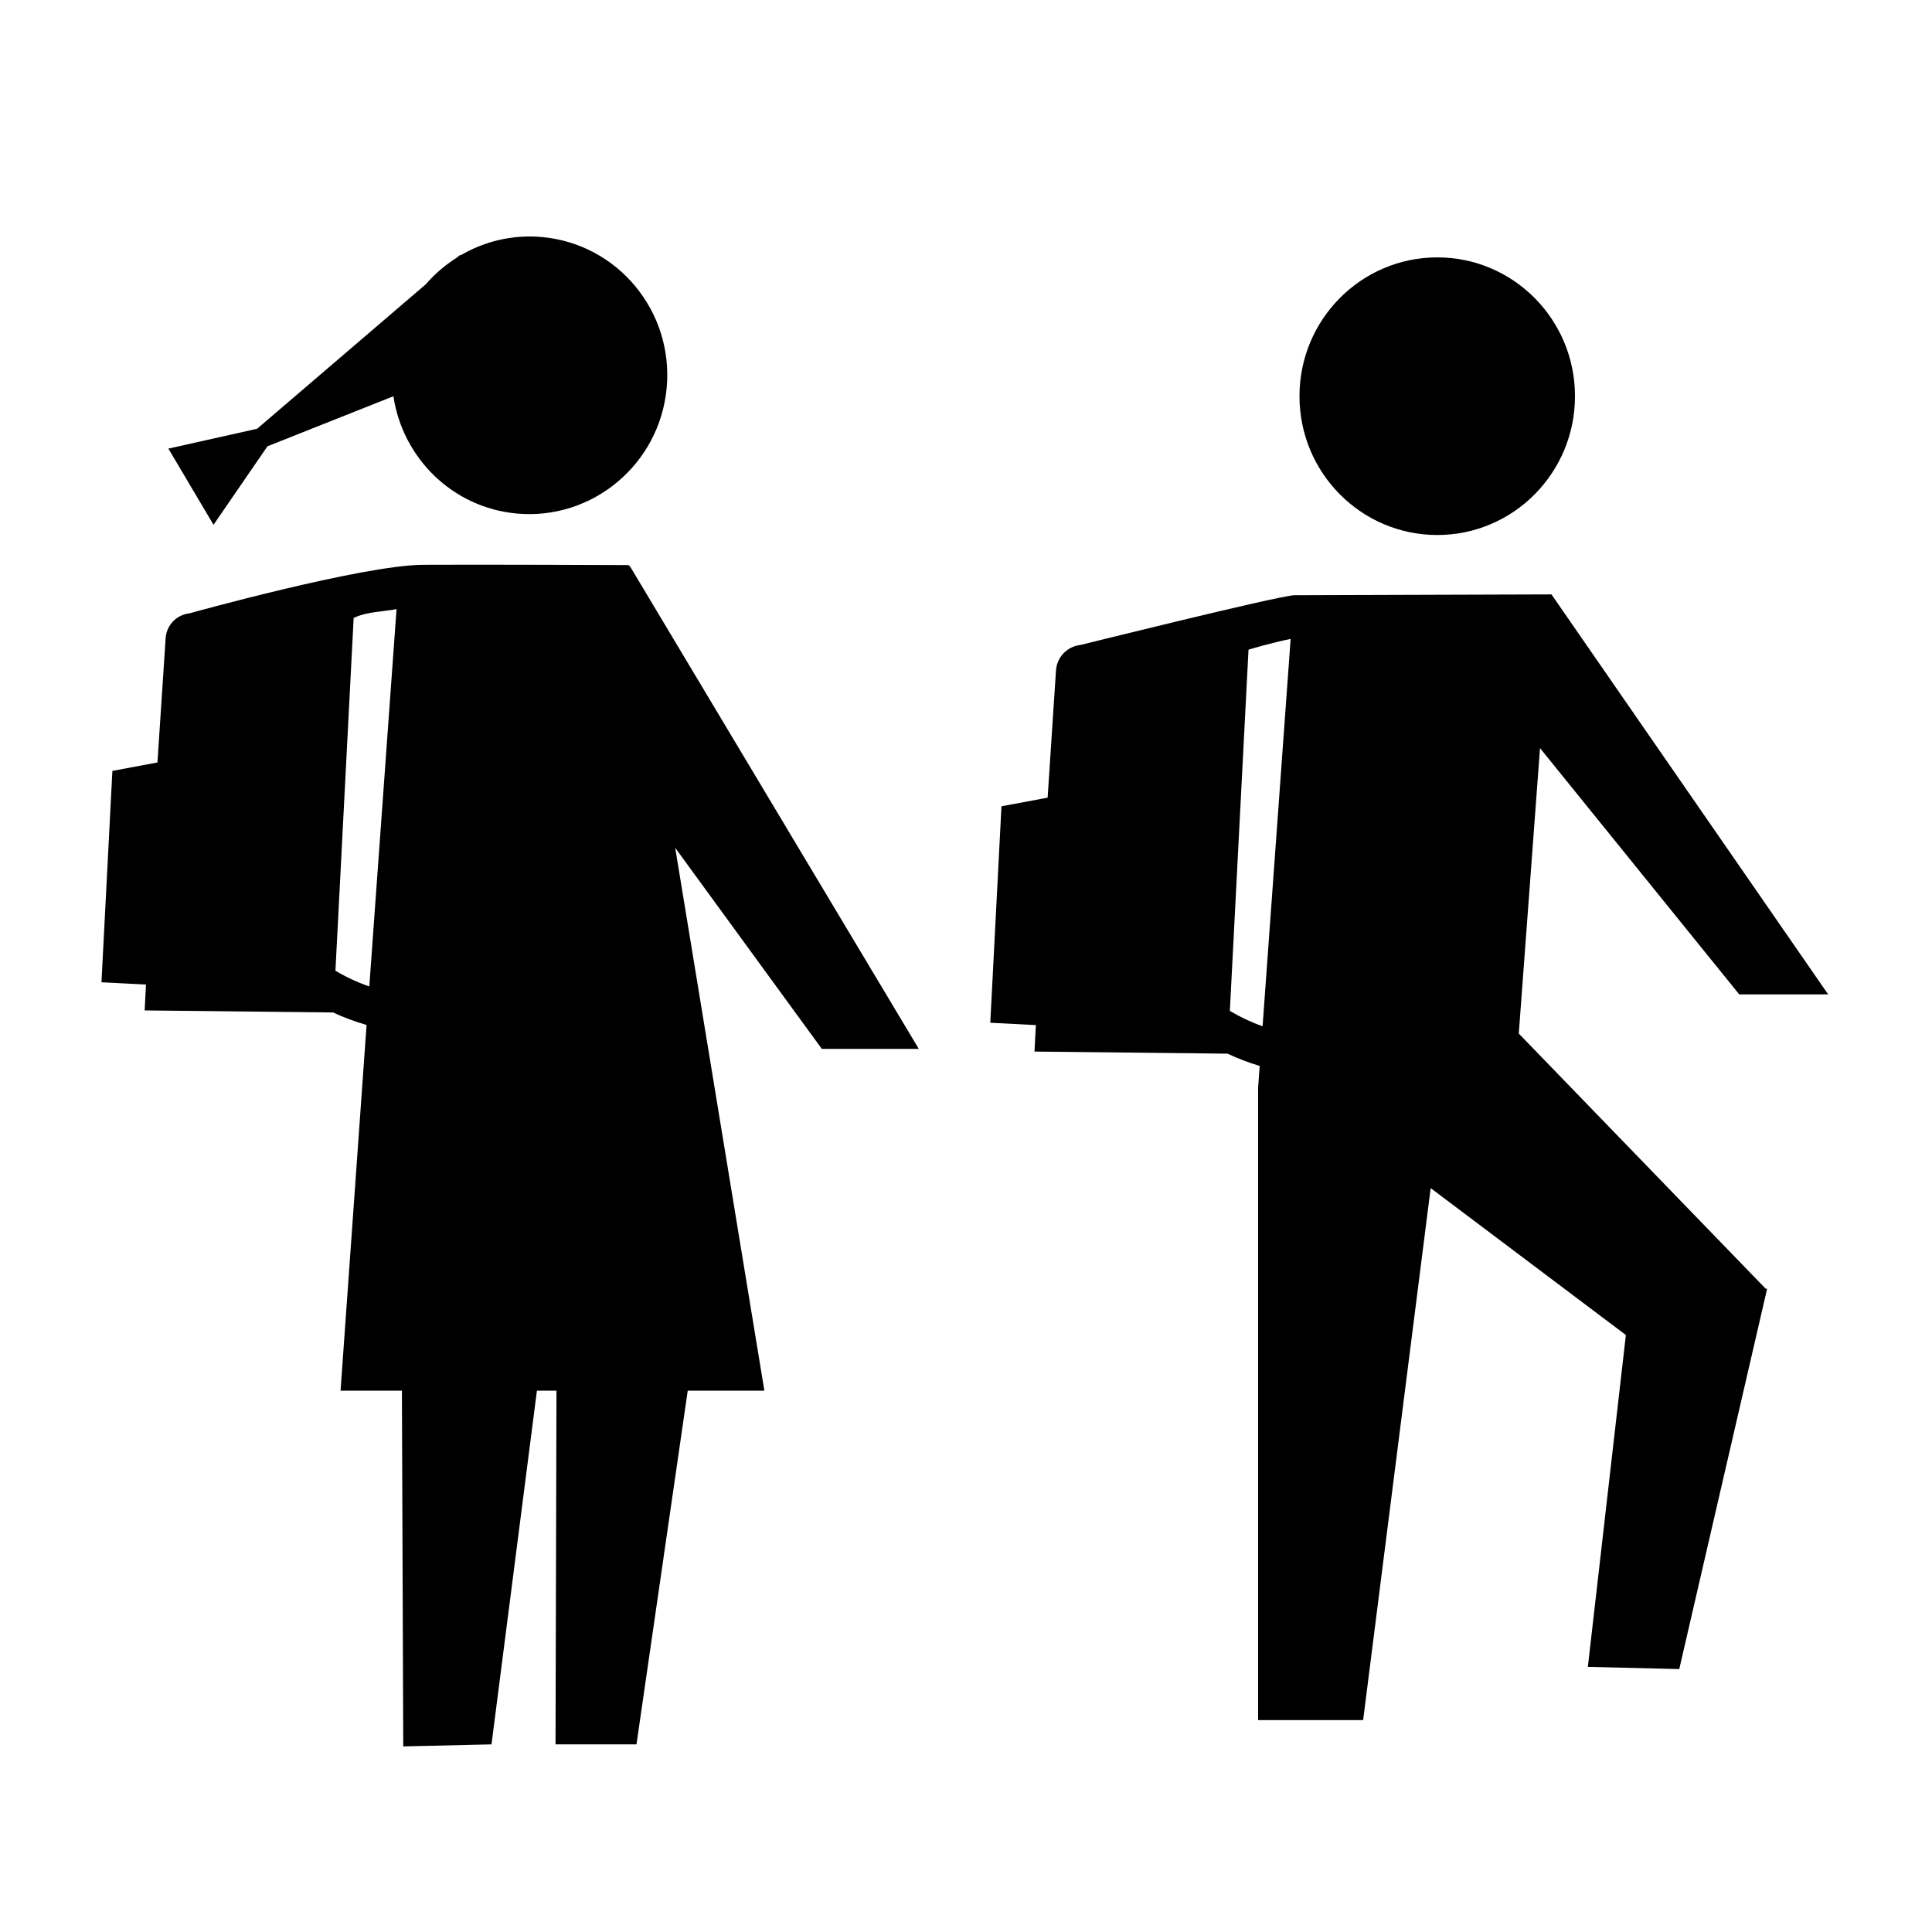 <svg height='100px' width='100px'  fill="#000000" xmlns="http://www.w3.org/2000/svg" xmlns:xlink="http://www.w3.org/1999/xlink" version="1.1" x="0px" y="0px" viewBox="0 0 100 100" enable-background="new 0 0 100 100" xml:space="preserve"><path d="M74.395,27.692c-3.937,0-7.134-3.217-7.134-7.187c0-3.968,3.197-7.183,7.134-7.183c3.935,0,7.126,3.216,7.126,7.183  C81.522,24.475,78.331,27.692,74.395,27.692z"></path><path d="M28.05,12.269c-1.526-0.138-2.981,0.225-4.213,0.947l-0.023-0.022l-0.155,0.133c-0.607,0.38-1.154,0.848-1.624,1.391  l-8.727,7.475l-4.593,1.027l2.337,3.942l2.792-4.062l6.519-2.59c0.478,3.195,3.058,5.77,6.393,6.071  c3.921,0.354,7.395-2.562,7.752-6.516C34.866,16.113,31.971,12.623,28.05,12.269z"></path><path d="M47.556,54.29L32.569,29.246v0.158l-0.025-0.155c0,0-7.99-0.034-10.654-0.015c-3.141,0.022-12.083,2.512-12.083,2.512  c-0.677,0.073-1.2,0.627-1.235,1.307L8.15,39.465l-2.333,0.436L5.252,50.842l2.304,0.119l-0.069,1.338l9.764,0.107  c0.55,0.266,1.13,0.472,1.723,0.647l-1.347,18.928h3.176l0.069,18.413l4.568-0.106l2.351-18.307h1.012l-0.049,18.307h4.19  l2.653-18.307h3.967l-4.616-28.099l7.589,10.408H47.556z M19.115,51.059c-0.614-0.213-1.201-0.484-1.753-0.815l0.943-18.26  c0.703-0.329,1.448-0.311,2.22-0.456L19.115,51.059z"></path><path d="M78.612,53.497l1.099-14.774L90.023,51.47h4.603L80.304,30.766l-13.337,0.043c-1.033,0.085-11.045,2.575-11.045,2.575  c-0.693,0.075-1.229,0.642-1.265,1.338l-0.432,6.565l-2.389,0.447l-0.579,11.203l2.359,0.122l-0.071,1.37l9.997,0.109  c0.531,0.257,1.089,0.461,1.659,0.635l-0.083,1.142v6.294v26.424h5.437l3.496-27.537L84.155,69.1l-1.968,17.177l4.731,0.114  l4.548-19.685l-0.075-0.003L78.612,53.497z M63.657,52.323l0.966-18.697c0,0,1.186-0.36,2.18-0.555l-1.452,20.051  C64.76,52.909,64.192,52.644,63.657,52.323z"></path></svg>